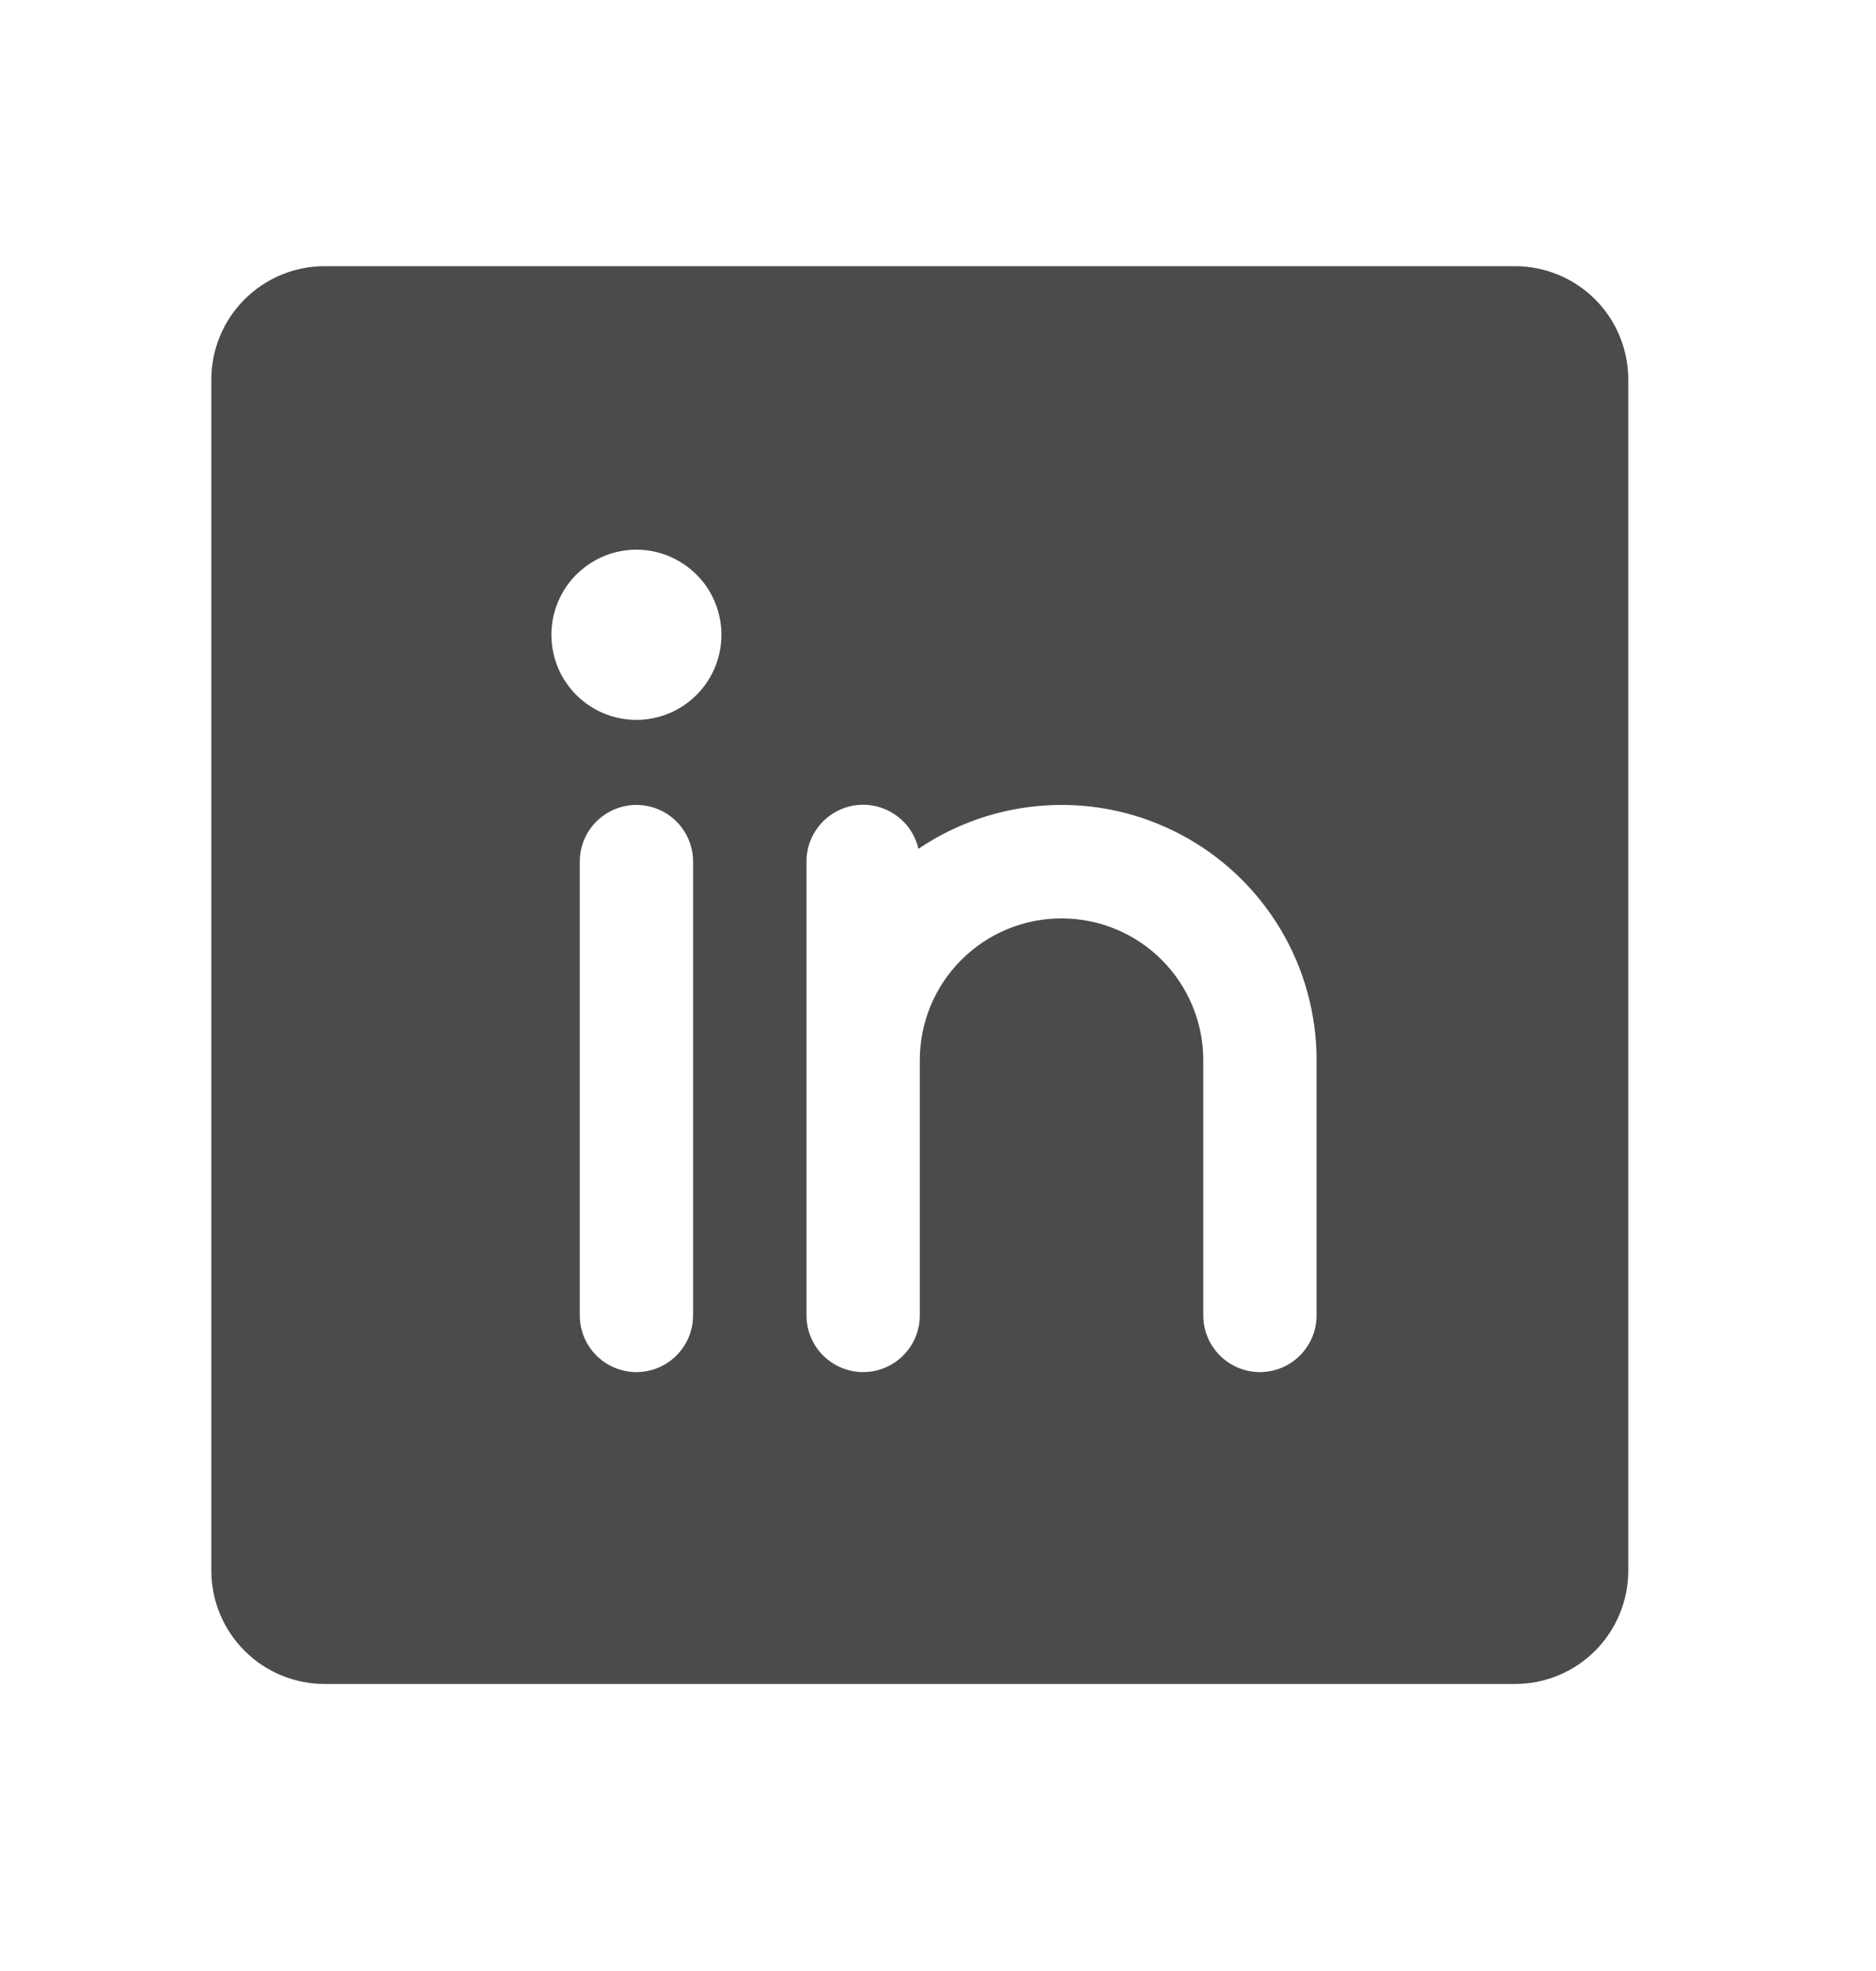 <svg width="20" height="21" viewBox="0 0 20 21" fill="none" xmlns="http://www.w3.org/2000/svg">
<g id="linkedin-logo">
<path id="Vector" d="M16.151 2.836H3.461C3.141 2.836 2.834 2.963 2.607 3.19C2.38 3.416 2.253 3.724 2.253 4.044V16.734C2.253 17.054 2.38 17.361 2.607 17.588C2.834 17.815 3.141 17.942 3.461 17.942H16.151C16.471 17.942 16.779 17.815 17.006 17.588C17.232 17.361 17.359 17.054 17.359 16.734V4.044C17.359 3.724 17.232 3.416 17.006 3.19C16.779 2.963 16.471 2.836 16.151 2.836ZM7.389 14.014C7.389 14.175 7.325 14.328 7.212 14.442C7.099 14.555 6.945 14.619 6.785 14.619C6.625 14.619 6.471 14.555 6.358 14.442C6.244 14.328 6.181 14.175 6.181 14.014V9.18C6.181 9.02 6.244 8.866 6.358 8.753C6.471 8.64 6.625 8.576 6.785 8.576C6.945 8.576 7.099 8.64 7.212 8.753C7.325 8.866 7.389 9.02 7.389 9.18V14.014ZM6.785 7.67C6.606 7.67 6.43 7.617 6.281 7.517C6.132 7.417 6.016 7.276 5.947 7.11C5.879 6.945 5.861 6.762 5.896 6.586C5.931 6.411 6.017 6.249 6.144 6.122C6.271 5.996 6.432 5.909 6.608 5.874C6.784 5.839 6.966 5.857 7.132 5.926C7.297 5.995 7.439 6.111 7.539 6.26C7.638 6.409 7.691 6.584 7.691 6.763C7.691 7.004 7.596 7.234 7.426 7.404C7.256 7.574 7.025 7.67 6.785 7.67ZM14.036 14.014C14.036 14.175 13.972 14.328 13.859 14.442C13.746 14.555 13.592 14.619 13.432 14.619C13.271 14.619 13.118 14.555 13.005 14.442C12.891 14.328 12.828 14.175 12.828 14.014V11.295C12.828 10.895 12.668 10.51 12.385 10.227C12.102 9.944 11.717 9.785 11.317 9.785C10.916 9.785 10.532 9.944 10.249 10.227C9.965 10.51 9.806 10.895 9.806 11.295V14.014C9.806 14.175 9.743 14.328 9.629 14.442C9.516 14.555 9.362 14.619 9.202 14.619C9.042 14.619 8.888 14.555 8.775 14.442C8.661 14.328 8.598 14.175 8.598 14.014V9.18C8.597 9.032 8.652 8.888 8.751 8.777C8.849 8.666 8.986 8.595 9.134 8.578C9.281 8.561 9.43 8.6 9.551 8.686C9.673 8.772 9.758 8.899 9.791 9.044C10.2 8.767 10.677 8.607 11.17 8.58C11.663 8.553 12.154 8.661 12.591 8.893C13.027 9.124 13.392 9.47 13.647 9.893C13.902 10.317 14.036 10.801 14.036 11.295V14.014Z" fill="#4B4B4B"/>
</g>
</svg>
